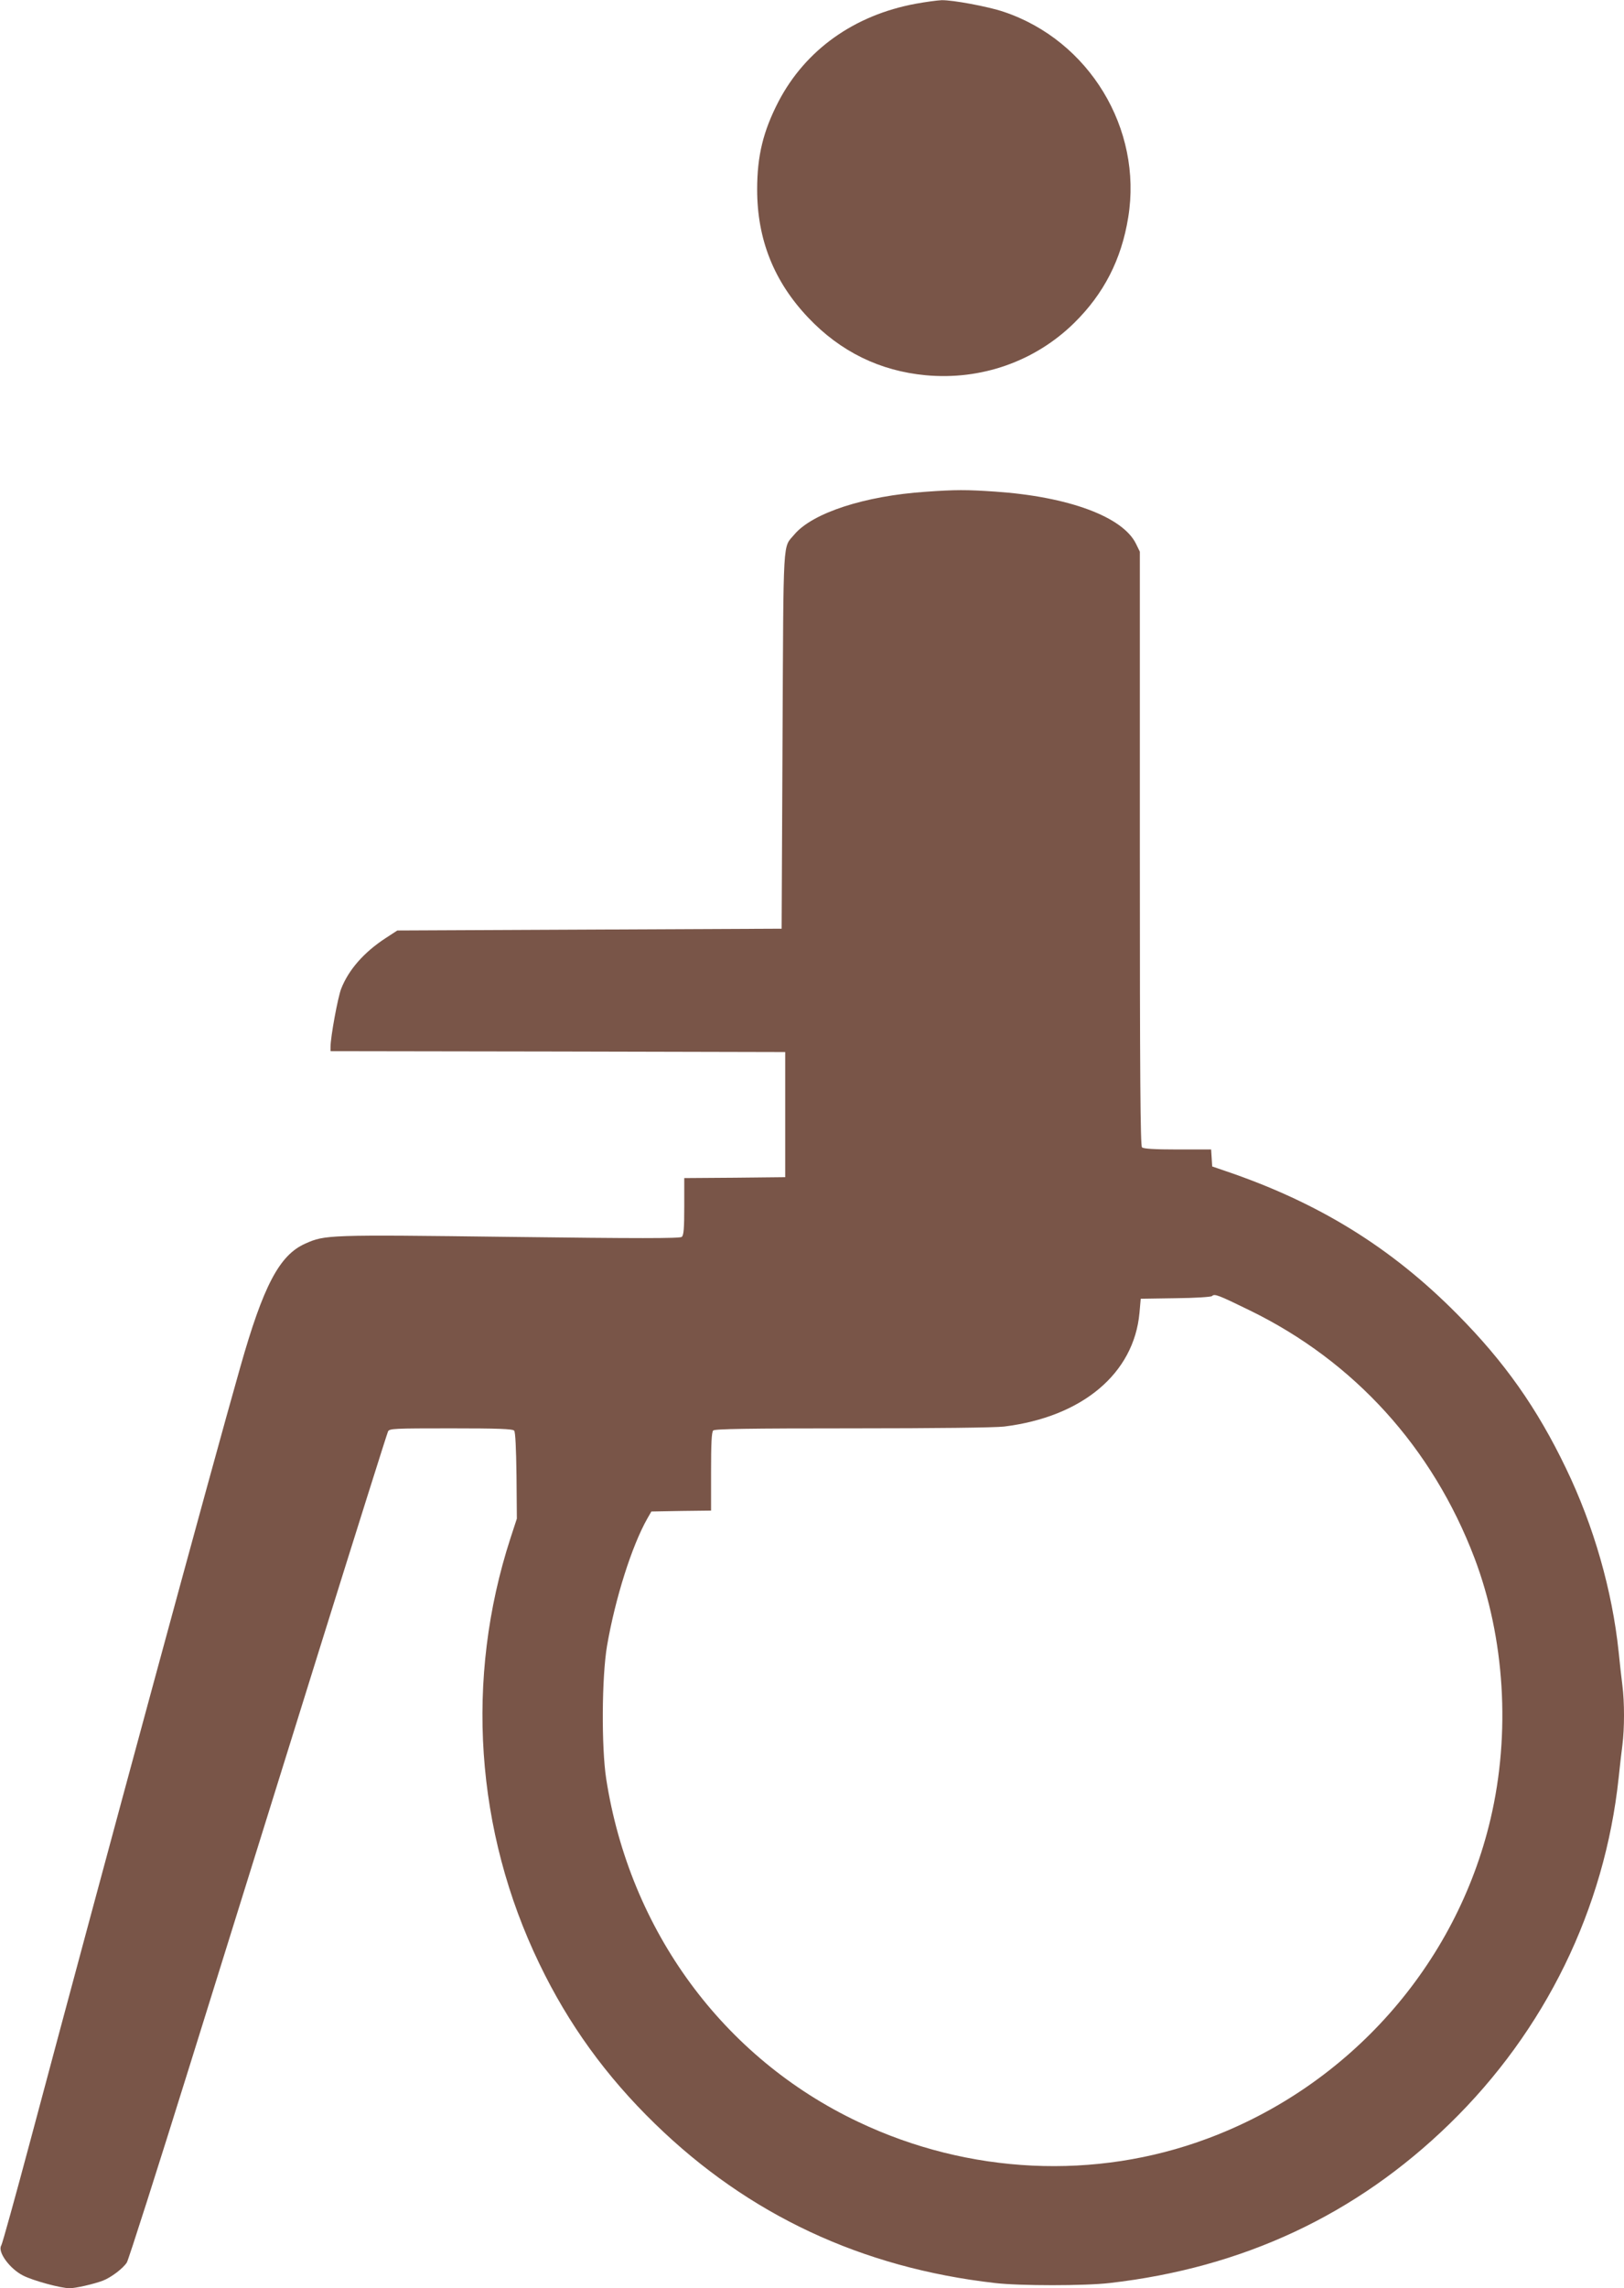 <?xml version="1.0" standalone="no"?>
<!DOCTYPE svg PUBLIC "-//W3C//DTD SVG 20010904//EN"
 "http://www.w3.org/TR/2001/REC-SVG-20010904/DTD/svg10.dtd">
<svg version="1.0" xmlns="http://www.w3.org/2000/svg"
 width="909pt" height="1280pt" viewBox="0 0 909 1280"
 preserveAspectRatio="xMidYMid meet">
<g transform="translate(0,1280) scale(0.1,-0.1)"
fill="#795548" stroke="none">
<path d="M5125 12779 c-345 -64 -616 -258 -767 -546 -86 -166 -120 -304 -120
-493 0 -279 94 -515 286 -717 180 -190 401 -298 657 -322 310 -29 612 77 831
292 166 163 265 355 303 591 81 496 -219 990 -697 1150 -89 30 -285 66 -347
65 -25 -1 -91 -10 -146 -20z"/>
<path d="M5180 10049 c-340 -23 -631 -118 -733 -238 -67 -80 -61 13 -67 -1151
l-5 -1055 -1075 -5 -1076 -5 -66 -43 c-121 -79 -206 -176 -248 -282 -19 -48
-60 -271 -60 -327 l0 -23 1273 -2 1272 -3 0 -350 0 -350 -282 -3 -283 -2 0
-159 c0 -123 -3 -161 -14 -170 -10 -9 -249 -9 -961 0 -1021 13 -1036 12 -1147
-38 -144 -64 -234 -235 -363 -690 -158 -554 -748 -2728 -1175 -4327 -84 -314
-157 -578 -163 -587 -22 -35 47 -130 122 -168 57 -29 211 -71 261 -71 34 0
134 23 185 42 47 18 114 69 135 102 10 17 171 521 358 1121 187 600 510 1635
717 2300 208 666 382 1218 387 1228 8 16 35 17 352 17 265 0 346 -3 354 -13 7
-8 11 -102 13 -252 l2 -240 -36 -110 c-255 -786 -197 -1637 162 -2380 162
-337 373 -629 648 -896 522 -508 1156 -805 1903 -890 135 -16 505 -16 640 0
747 85 1381 382 1903 890 536 521 869 1203 947 1936 6 61 16 143 21 183 12 94
12 240 0 334 -5 40 -15 125 -21 188 -36 343 -139 704 -295 1027 -162 337 -344
595 -608 861 -370 374 -778 626 -1302 803 l-70 24 -3 48 -3 47 -188 0 c-132 0
-191 4 -199 12 -9 9 -12 394 -12 1672 l0 1660 -21 43 c-73 152 -378 265 -789
293 -161 11 -222 11 -390 -1z m1815 -4579 c585 -285 1023 -768 1258 -1385 170
-448 203 -980 90 -1460 -192 -817 -791 -1493 -1585 -1788 -627 -234 -1336
-200 -1953 93 -757 358 -1280 1070 -1412 1920 -27 177 -25 569 5 745 46 265
138 556 225 710 l23 40 167 3 167 2 0 218 c0 156 3 221 12 230 9 9 196 12 778
12 468 0 798 4 850 10 438 54 727 297 758 636 l7 79 195 3 c110 1 199 7 204
12 14 14 33 7 211 -80z"/>
</g>
</svg>
